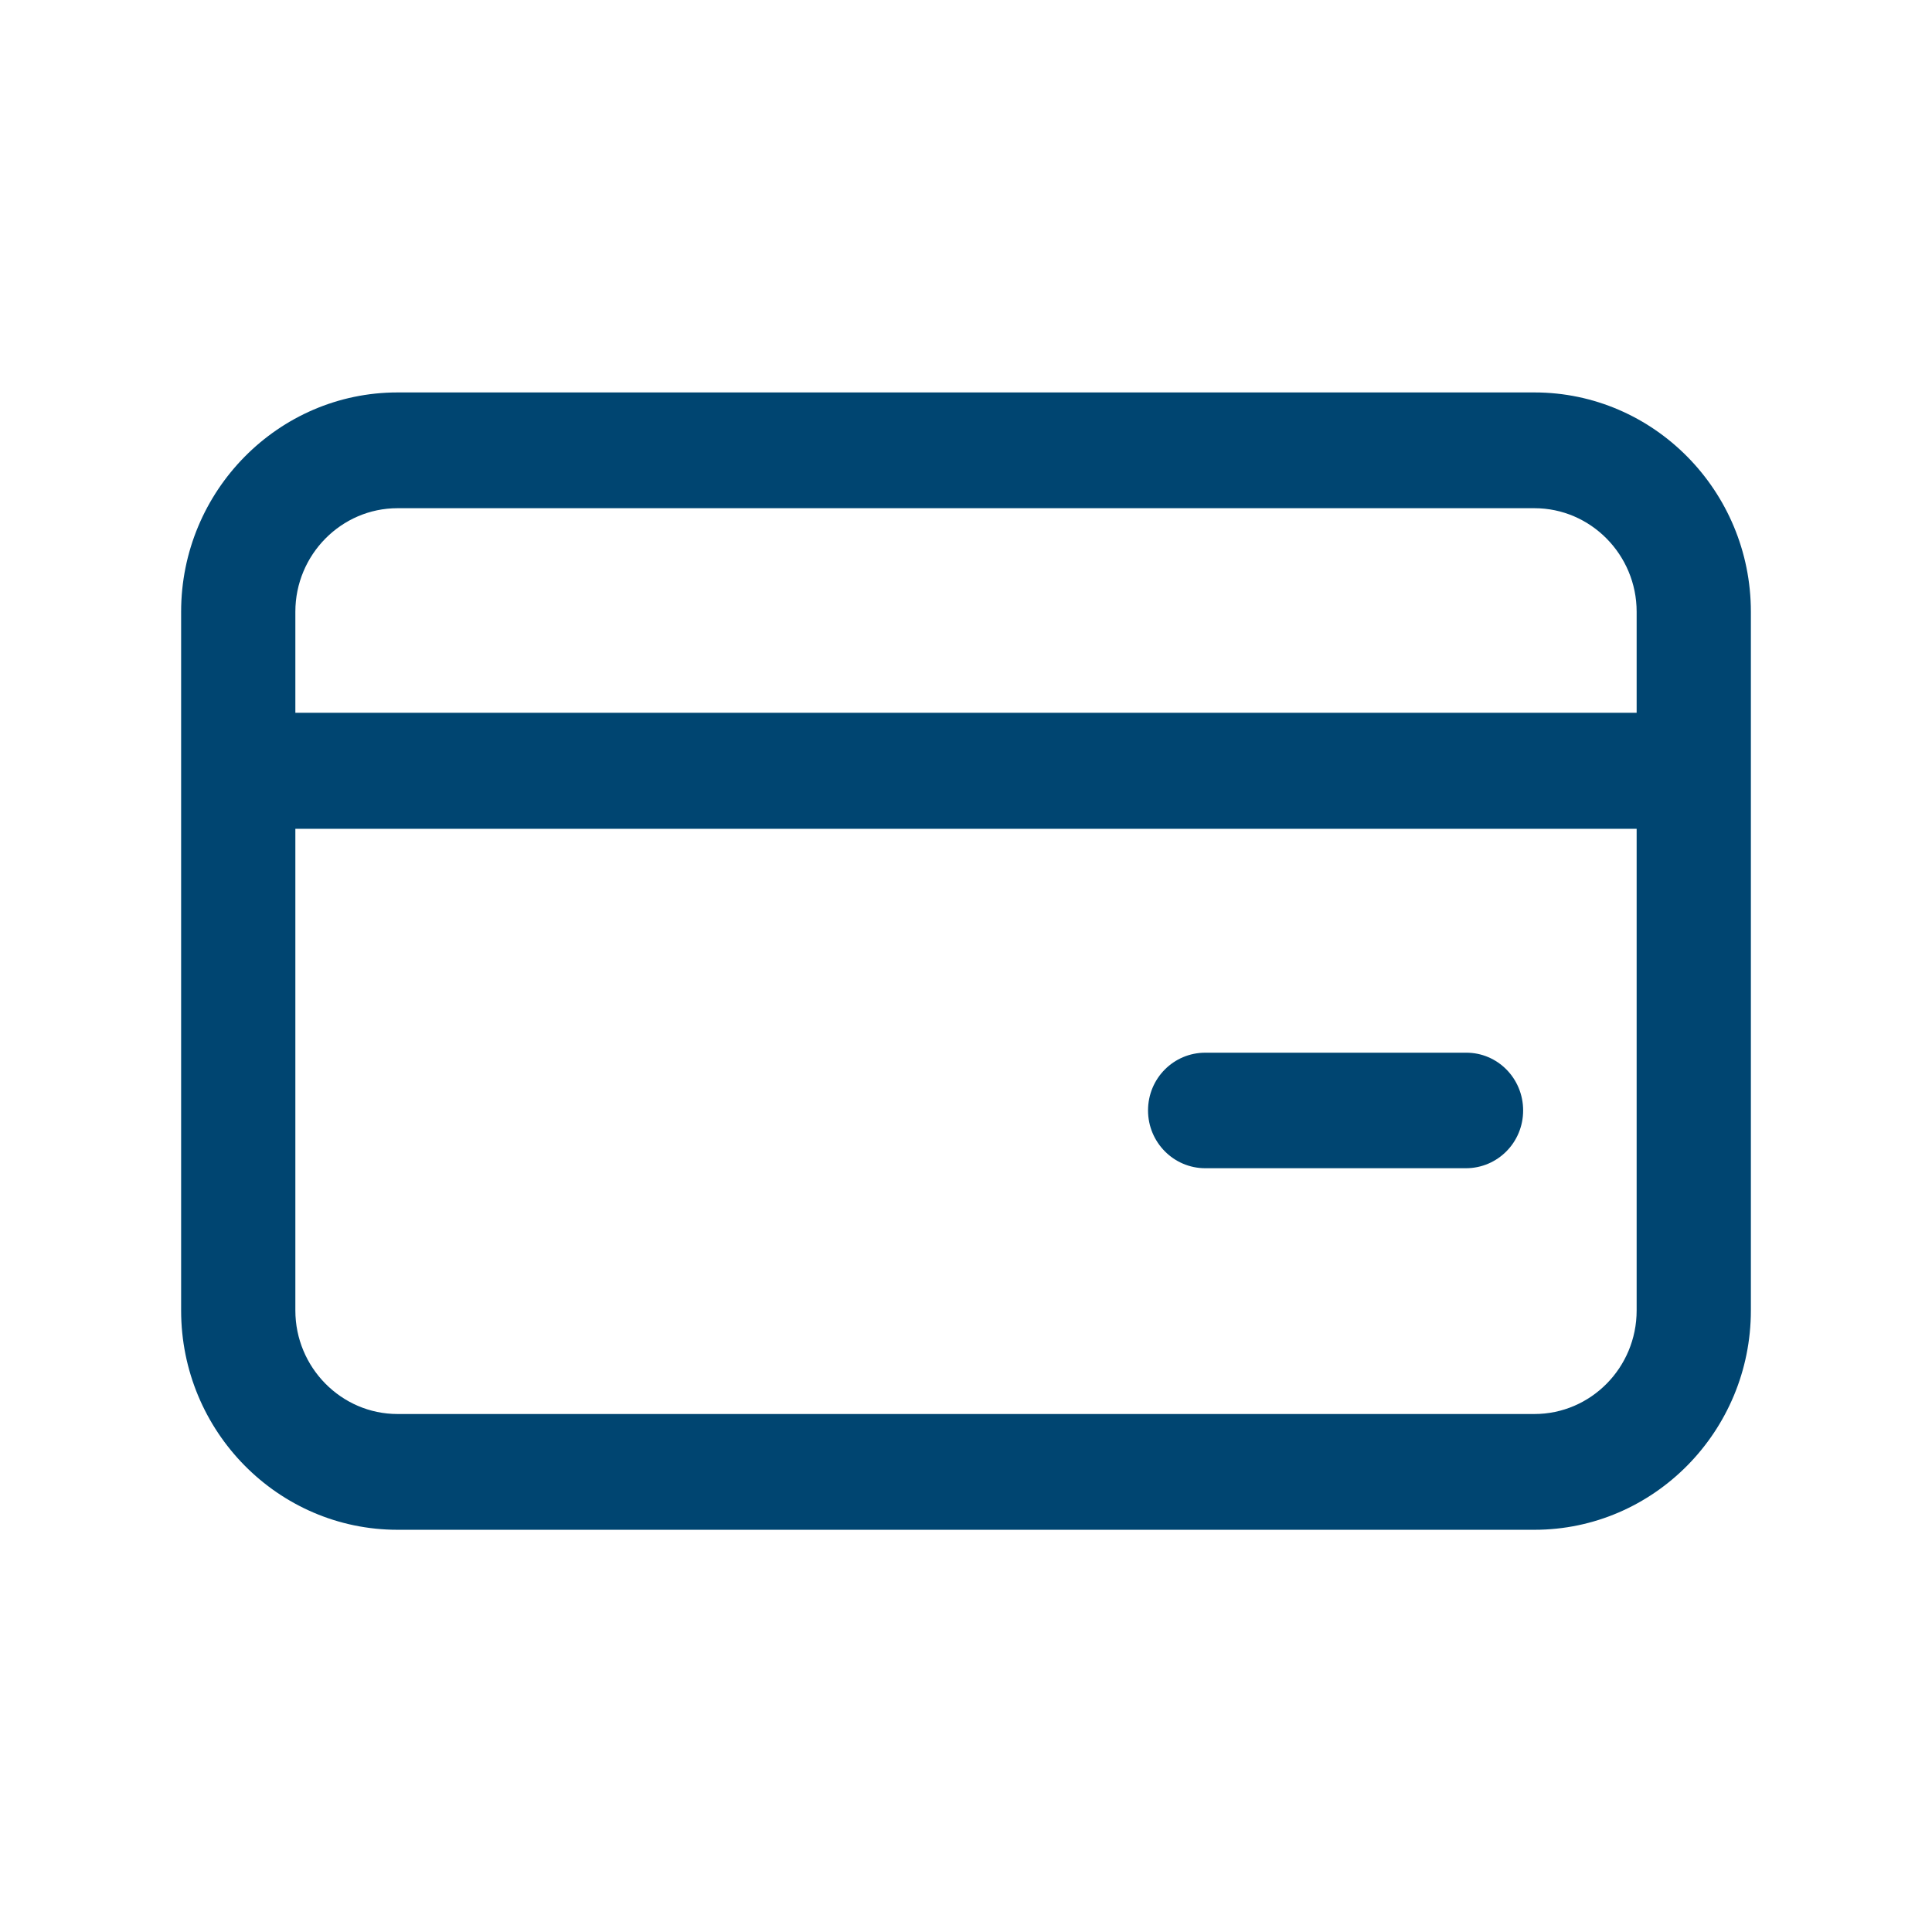 <svg width="64" height="64" viewBox="0 0 64 64" fill="none" xmlns="http://www.w3.org/2000/svg">
<path d="M50.456 36.785C50.456 37.847 49.608 38.699 48.56 38.699H39.926C38.878 38.699 38.03 37.839 38.03 36.785C38.03 35.723 38.878 34.872 39.926 34.872H48.56C49.608 34.864 50.456 35.723 50.456 36.785ZM58 20.265V26.258V40.713V43.41C58 47.414 54.781 50.676 50.831 50.676H36.017H28.365H13.169C9.219 50.676 6 47.422 6 43.41V37.417V22.962V20.265C6 16.262 9.219 13 13.169 13H27.983H35.635H50.831C54.781 13 58 16.262 58 20.265ZM9.784 22.962V23.611H54.216V20.265C54.216 18.377 52.694 16.835 50.831 16.835H35.635H27.983H13.169C11.306 16.835 9.784 18.377 9.784 20.265V22.962ZM54.216 40.713V27.455H9.784V37.417V43.41C9.784 45.298 11.306 46.841 13.169 46.841H28.365H36.017H50.831C52.694 46.841 54.216 45.307 54.216 43.41V40.713Z" fill="#004571"/>
</svg>
